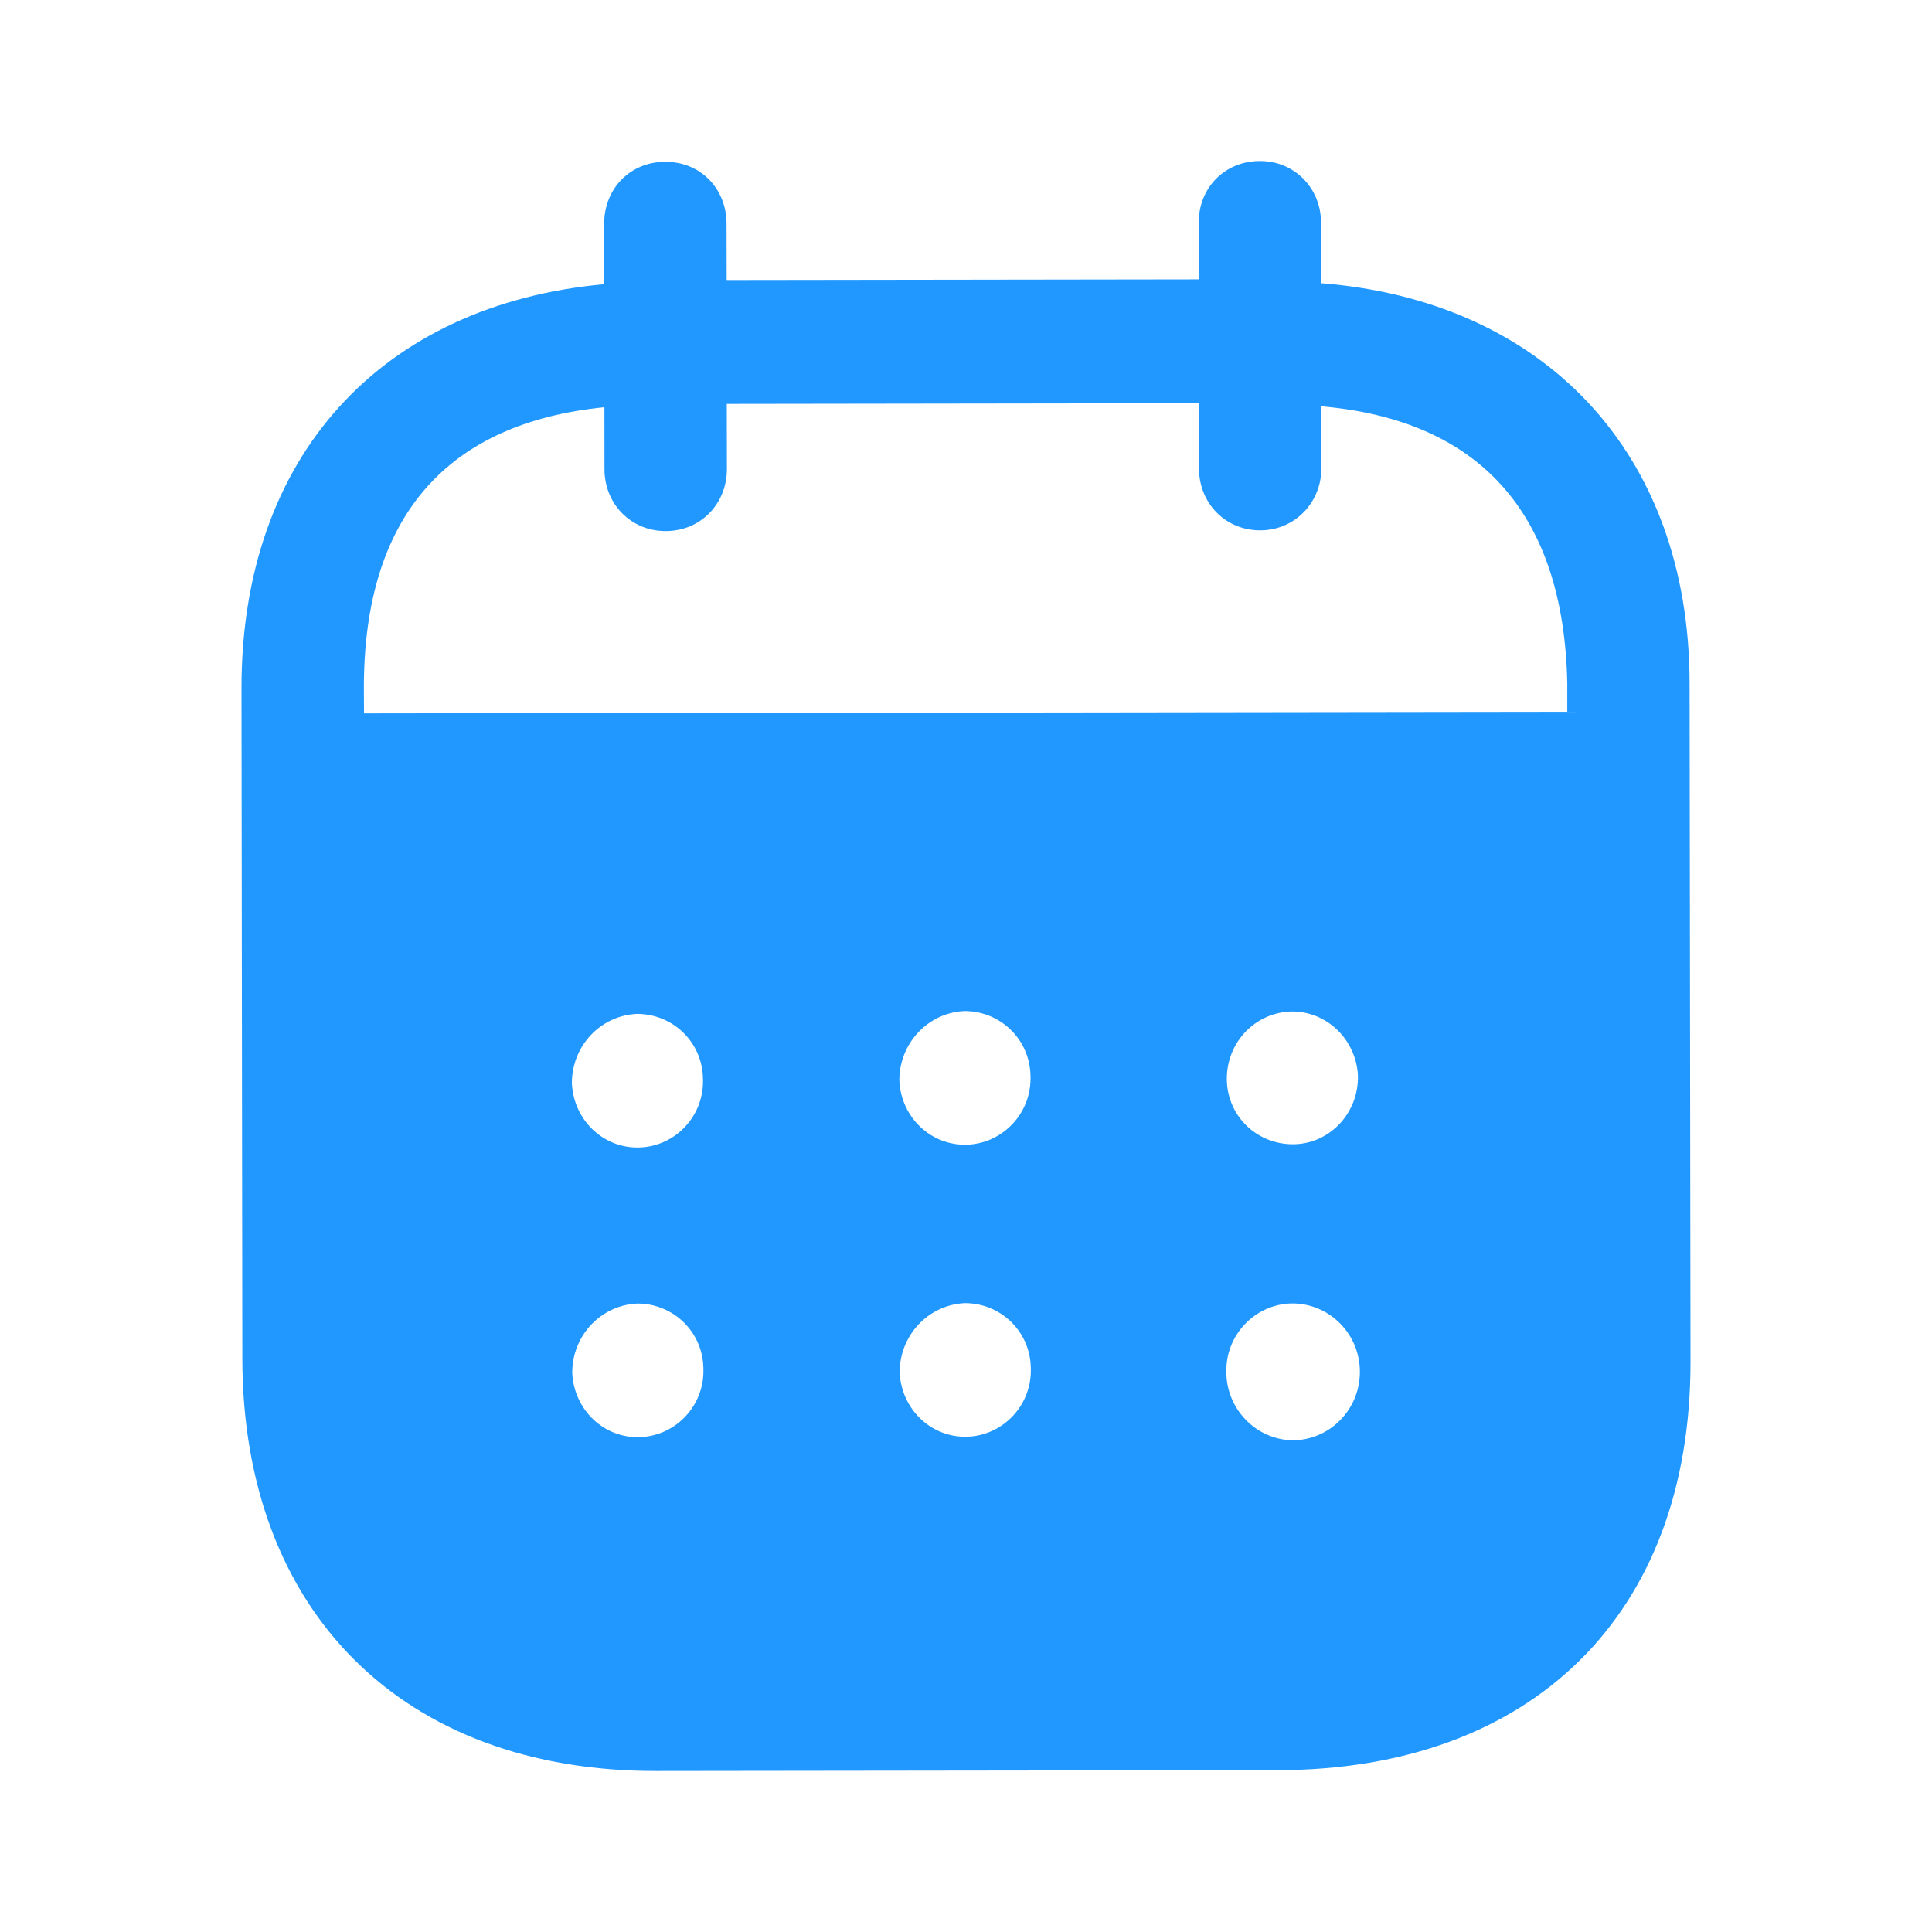 <?xml version="1.0" encoding="UTF-8"?> <svg xmlns="http://www.w3.org/2000/svg" width="32" height="32" viewBox="0 0 32 32" fill="none"><path fill-rule="evenodd" clip-rule="evenodd" d="M21.881 3.692L21.883 4.691C25.555 4.979 27.982 7.482 27.985 11.32L28 22.554C28.005 26.739 25.376 29.313 21.162 29.32L10.869 29.333C6.682 29.339 4.02 26.703 4.014 22.506L4 11.404C3.995 7.54 6.335 5.044 10.008 4.707L10.007 3.708C10.006 3.121 10.44 2.68 11.019 2.68C11.598 2.679 12.033 3.119 12.034 3.705L12.036 4.638L19.855 4.627L19.854 3.694C19.852 3.108 20.287 2.668 20.866 2.667C21.432 2.665 21.88 3.105 21.881 3.692ZM6.029 11.816L25.959 11.789V11.322C25.903 8.457 24.465 6.954 21.885 6.73L21.886 7.756C21.886 8.329 21.44 8.784 20.874 8.784C20.295 8.785 19.859 8.332 19.859 7.759L19.858 6.679L12.038 6.69L12.04 7.768C12.04 8.343 11.606 8.796 11.027 8.796C10.448 8.797 10.012 8.345 10.012 7.771L10.011 6.745C7.444 7.002 6.023 8.51 6.027 11.401L6.029 11.816ZM20.32 17.872V17.887C20.333 18.5 20.833 18.965 21.44 18.952C22.033 18.937 22.505 18.43 22.492 17.817C22.464 17.23 21.989 16.752 21.398 16.753C20.793 16.766 20.319 17.259 20.32 17.872ZM21.407 23.856C20.802 23.843 20.313 23.338 20.312 22.725C20.299 22.112 20.785 21.604 21.39 21.589H21.403C22.022 21.589 22.524 22.094 22.524 22.721C22.525 23.347 22.025 23.855 21.407 23.856ZM14.896 17.894C14.922 18.507 15.424 18.985 16.03 18.959C16.622 18.931 17.095 18.424 17.068 17.811C17.054 17.212 16.567 16.745 15.974 16.746C15.369 16.773 14.895 17.281 14.896 17.894ZM16.035 23.796C15.429 23.823 14.929 23.344 14.901 22.731C14.901 22.118 15.374 21.612 15.98 21.584C16.572 21.583 17.06 22.049 17.073 22.647C17.101 23.262 16.627 23.768 16.035 23.796ZM9.472 17.94C9.499 18.553 10 19.033 10.606 19.005C11.198 18.979 11.671 18.471 11.643 17.858C11.63 17.258 11.143 16.792 10.549 16.793C9.944 16.82 9.471 17.327 9.472 17.94ZM10.611 23.803C10.006 23.831 9.505 23.351 9.478 22.738C9.476 22.125 9.95 21.617 10.556 21.591C11.148 21.589 11.637 22.056 11.65 22.655C11.678 23.268 11.205 23.776 10.611 23.803Z" fill="#2198FF"></path></svg> 